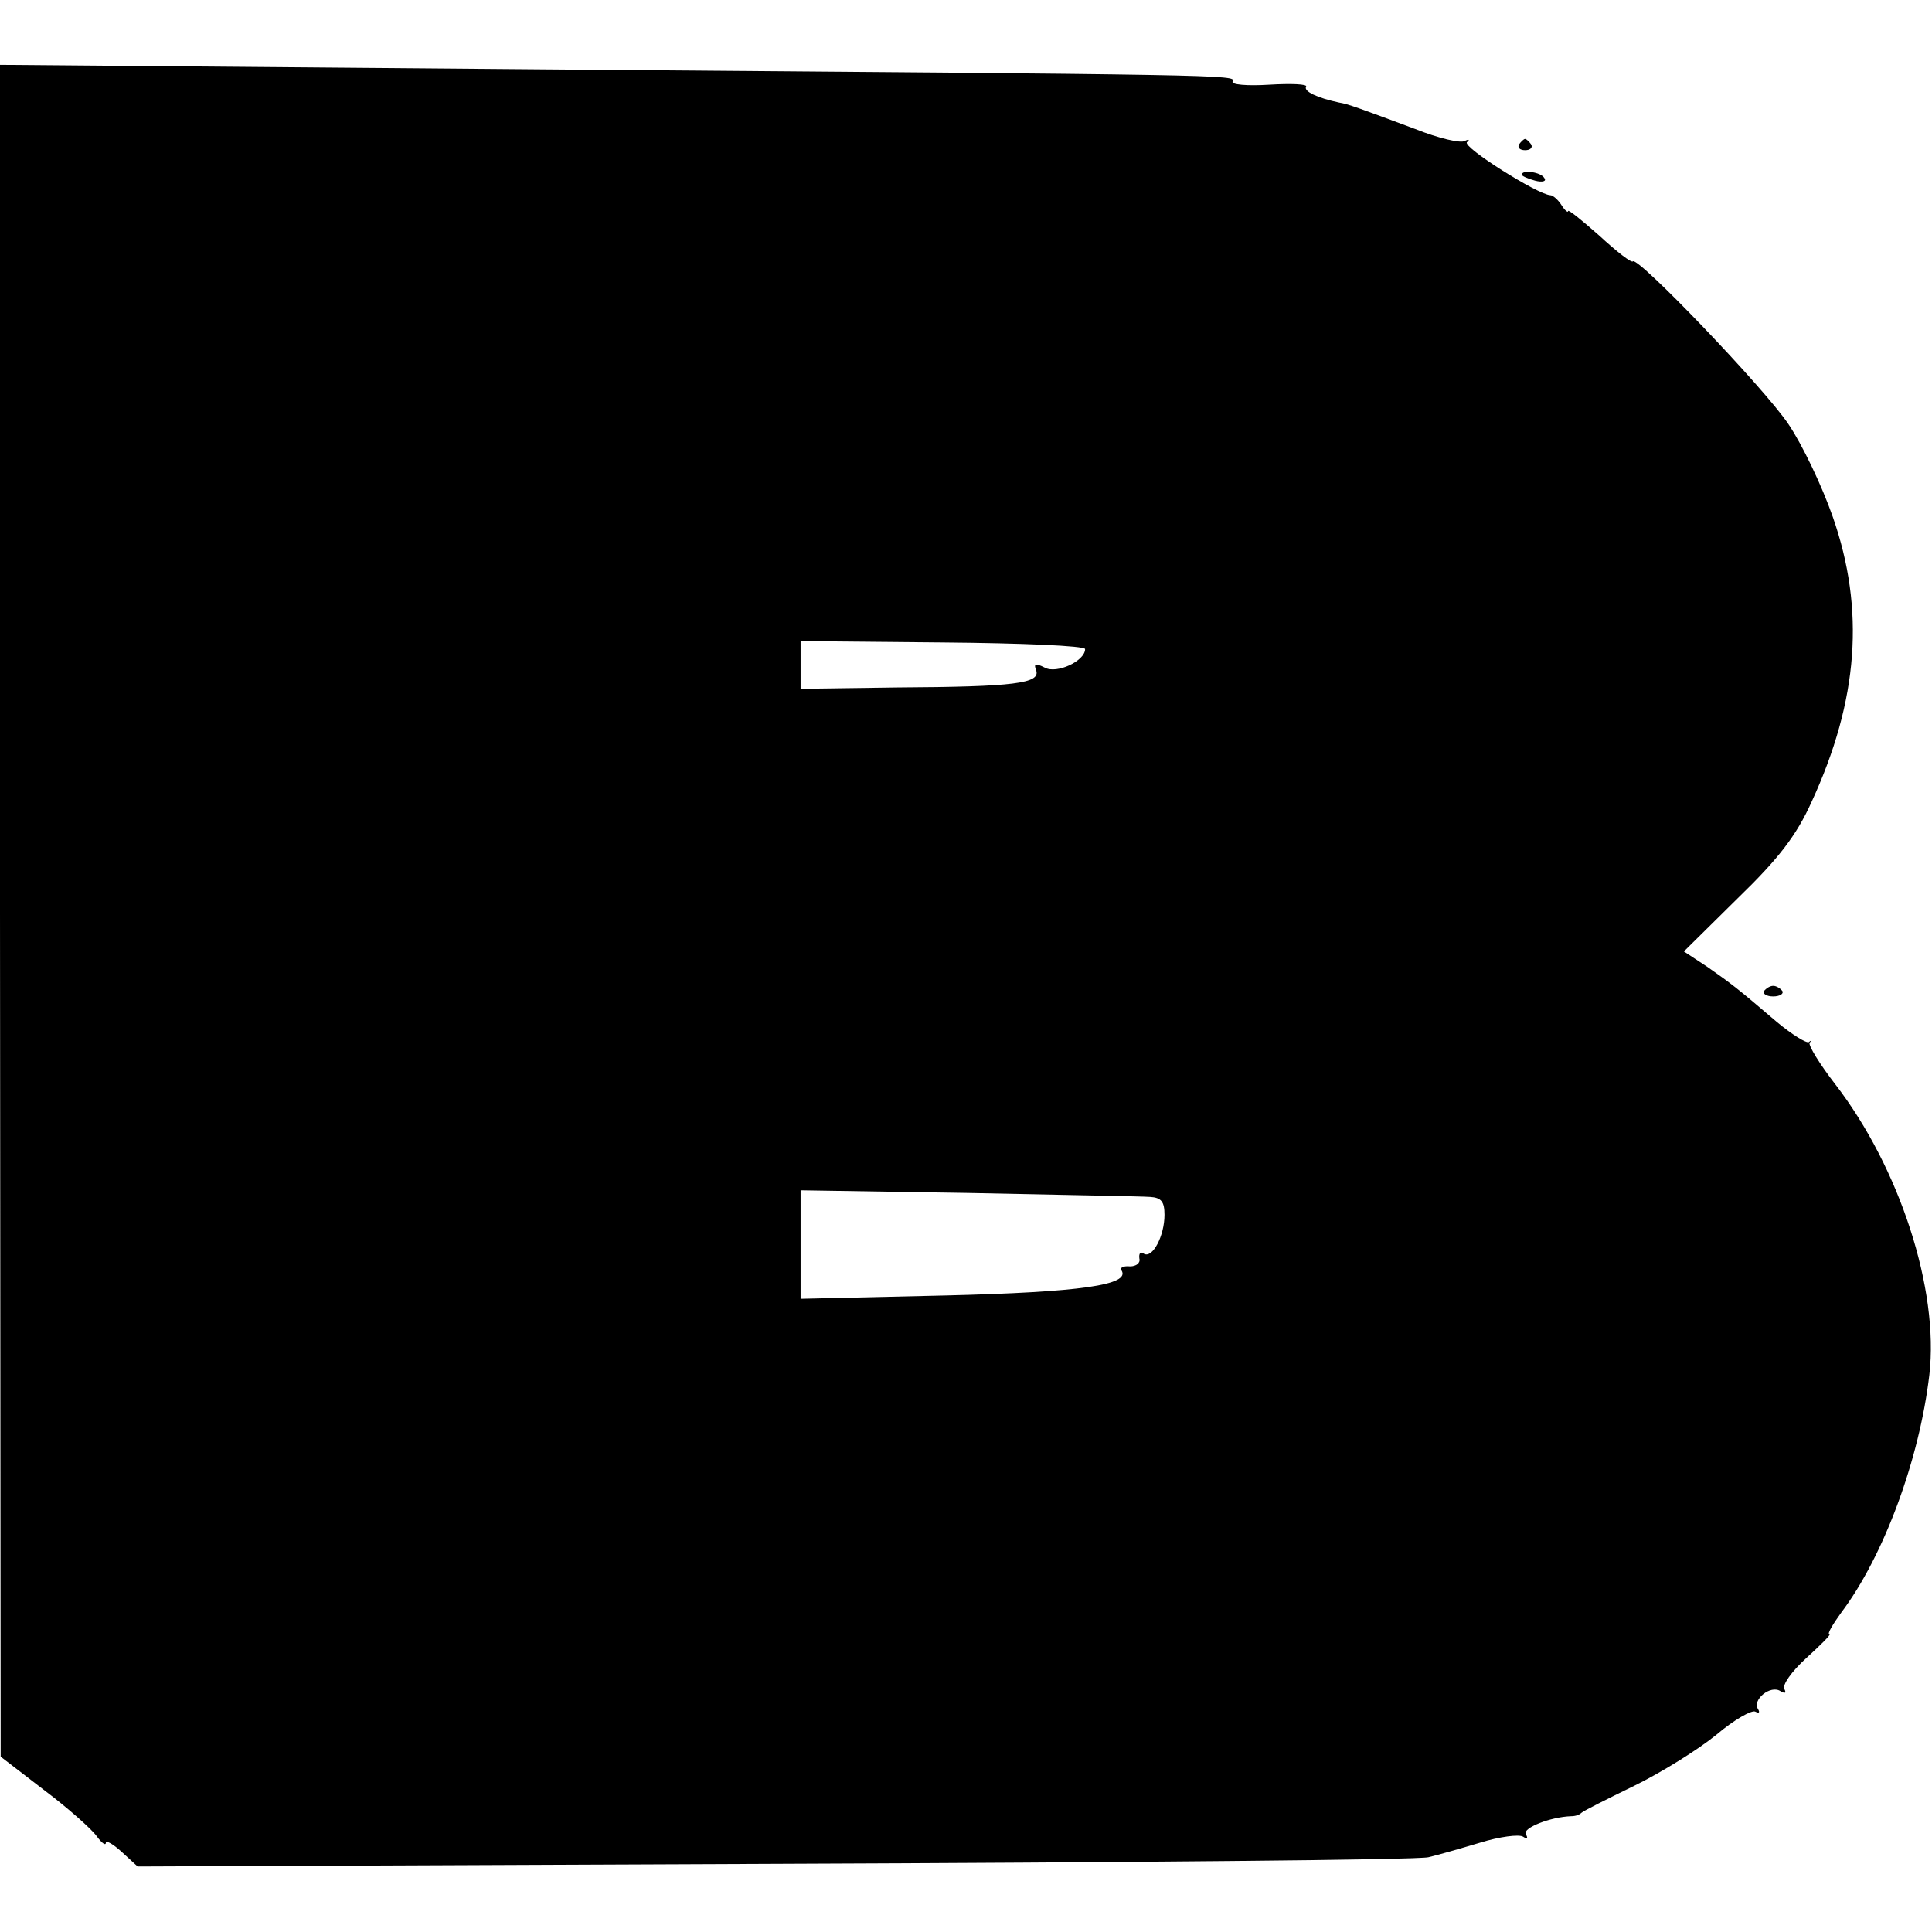 <?xml version="1.0" standalone="no"?>
<!DOCTYPE svg PUBLIC "-//W3C//DTD SVG 20010904//EN"
 "http://www.w3.org/TR/2001/REC-SVG-20010904/DTD/svg10.dtd">
<svg version="1.0" xmlns="http://www.w3.org/2000/svg"
 width="292pt" height="292pt" viewBox="0 0 292 292"
 preserveAspectRatio="xMidYMid meet">
<g transform="translate(0,292) scale(0.1,-0.1)"
fill="#000000" stroke="none">
<path d="M0 1543 l1 -1278 65 -50 c36 -27 72 -59 80 -70 8 -11 14 -15 14 -10
0 4 11 -2 24 -14 l24 -22 963 4 c530 2 975 6 988 10 13 3 48 13 78 22 29 9 59
13 65 9 6 -4 8 -3 4 4 -5 9 37 26 69 27 6 0 12 2 15 5 3 3 39 21 80 41 41 20
97 55 124 77 27 23 54 38 59 35 6 -3 7 -1 4 4 -9 14 19 37 34 27 7 -4 9 -3 6
3 -4 6 11 27 33 47 22 20 38 36 35 36 -4 0 5 15 18 33 64 85 118 231 133 359
15 129 -45 313 -142 439 -24 31 -41 59 -39 63 3 3 2 4 -1 1 -4 -2 -25 11 -48
30 -62 53 -69 58 -106 84 l-35 23 81 80 c62 60 89 95 112 146 71 154 81 291
32 431 -16 46 -46 109 -67 140 -37 55 -227 253 -235 246 -2 -3 -25 15 -51 39
-26 23 -47 40 -47 37 0 -3 -5 1 -10 9 -5 8 -13 15 -17 15 -19 1 -132 72 -126
80 5 4 3 5 -3 2 -6 -4 -40 4 -75 18 -86 32 -102 38 -115 40 -33 7 -54 17 -50
24 3 4 -23 5 -56 3 -33 -2 -58 0 -55 5 6 10 -7 10 -1020 18 l-843 7 0 -1279z
m1640 396 c0 -18 -43 -38 -61 -28 -14 7 -17 6 -13 -4 7 -20 -33 -25 -209 -26
l-147 -2 0 36 0 36 215 -2 c118 -1 215 -5 215 -10z m98 -828 c17 -1 22 -7 22
-27 0 -32 -18 -66 -31 -59 -5 4 -8 1 -7 -7 2 -7 -5 -12 -14 -12 -10 1 -16 -2
-13 -6 14 -22 -61 -33 -267 -38 l-218 -5 0 82 0 82 253 -4 c138 -3 262 -5 275
-6z"/>
<path d="M2296 2702 c-3 -5 1 -9 9 -9 8 0 12 4 9 9 -3 4 -7 8 -9 8 -2 0 -6 -4
-9 -8z"/>
<path d="M2300 2656 c0 -2 9 -6 20 -9 11 -3 18 -1 14 4 -5 9 -34 13 -34 5z"/>
<path d="M2666 1422 c-2 -4 4 -8 14 -8 10 0 16 4 14 8 -3 4 -9 8 -14 8 -5 0
-11 -4 -14 -8z"/>
</g>
</svg>
